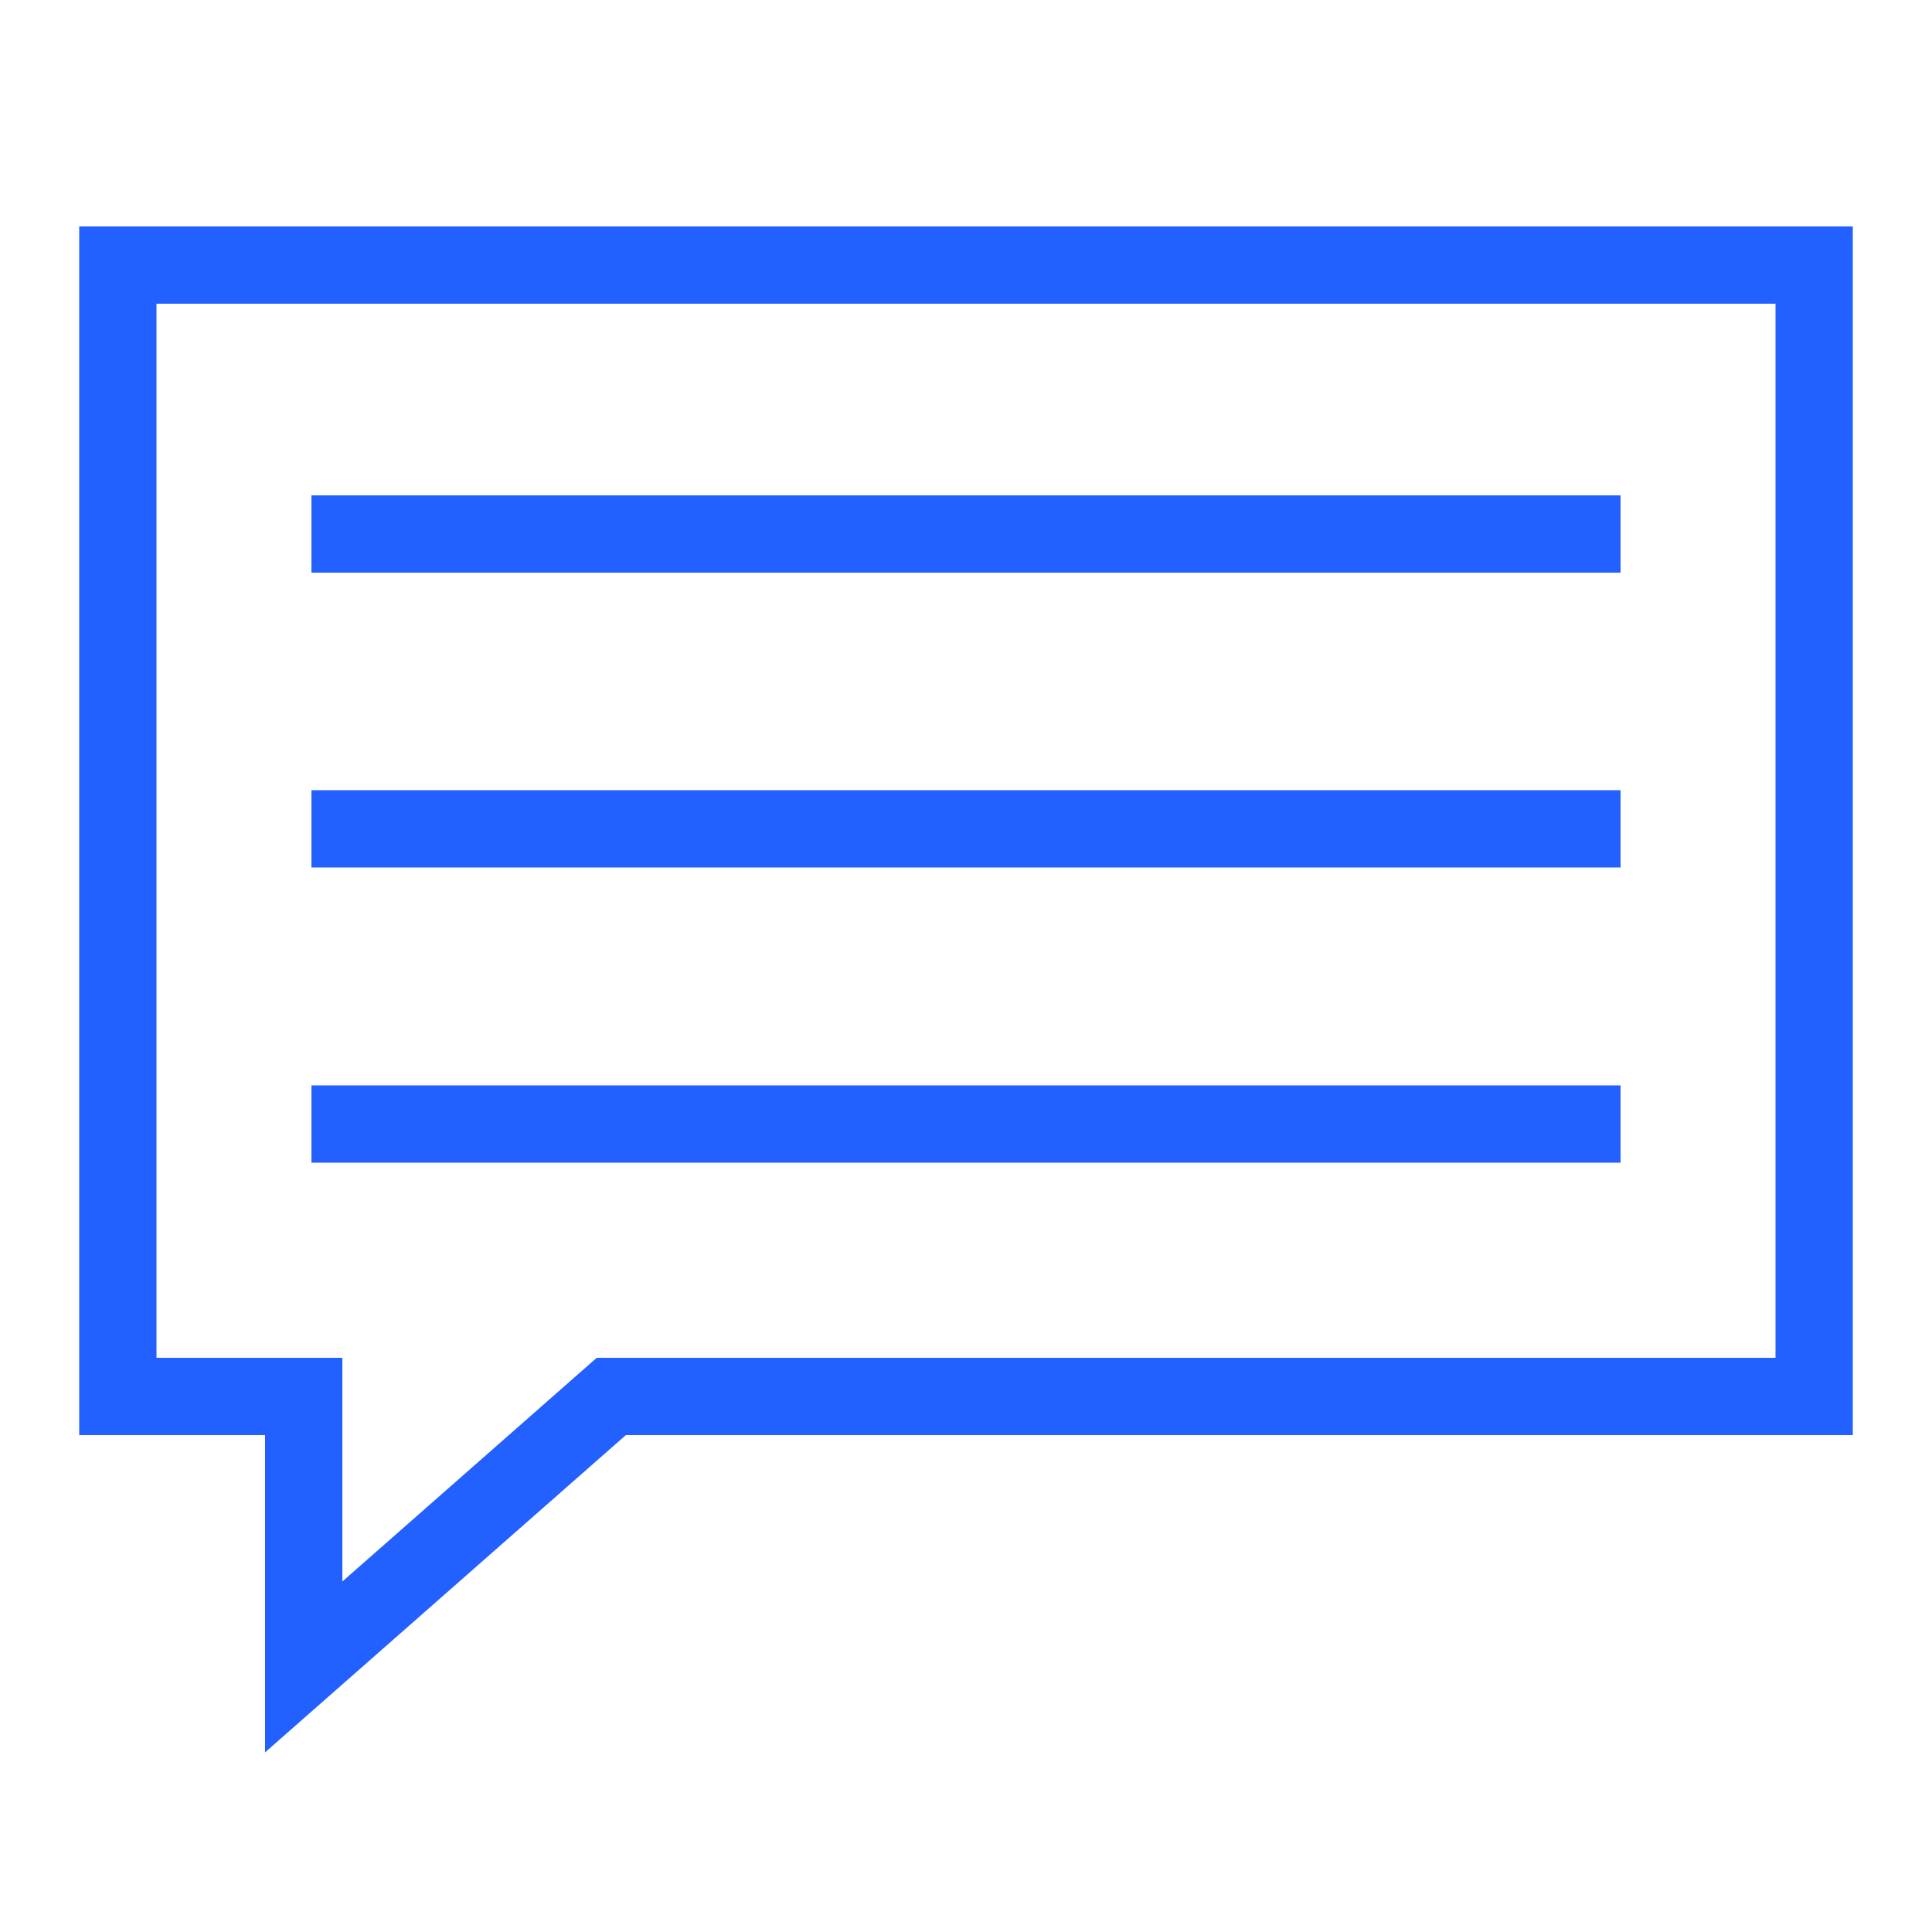 <?xml version="1.0" encoding="UTF-8"?>
<svg xmlns="http://www.w3.org/2000/svg" id="Layer_1" data-name="Layer 1" viewBox="0 0 50 50">
  <defs>
    <style>
      .cls-1 {
        fill: none;
        stroke: #2261ff;
        stroke-miterlimit: 10;
        stroke-width: 2px;
      }
    </style>
  </defs>
  <polygon class="cls-1" points="3.05 6.86 3.05 36.14 7.86 36.14 7.86 43.14 15.82 36.14 46.95 36.14 46.95 6.86 3.05 6.86"></polygon>
  <line class="cls-1" x1="8.06" y1="29.09" x2="41.94" y2="29.09"></line>
  <line class="cls-1" x1="8.06" y1="21.45" x2="41.94" y2="21.45"></line>
  <line class="cls-1" x1="8.06" y1="13.82" x2="41.94" y2="13.82"></line>
</svg>
